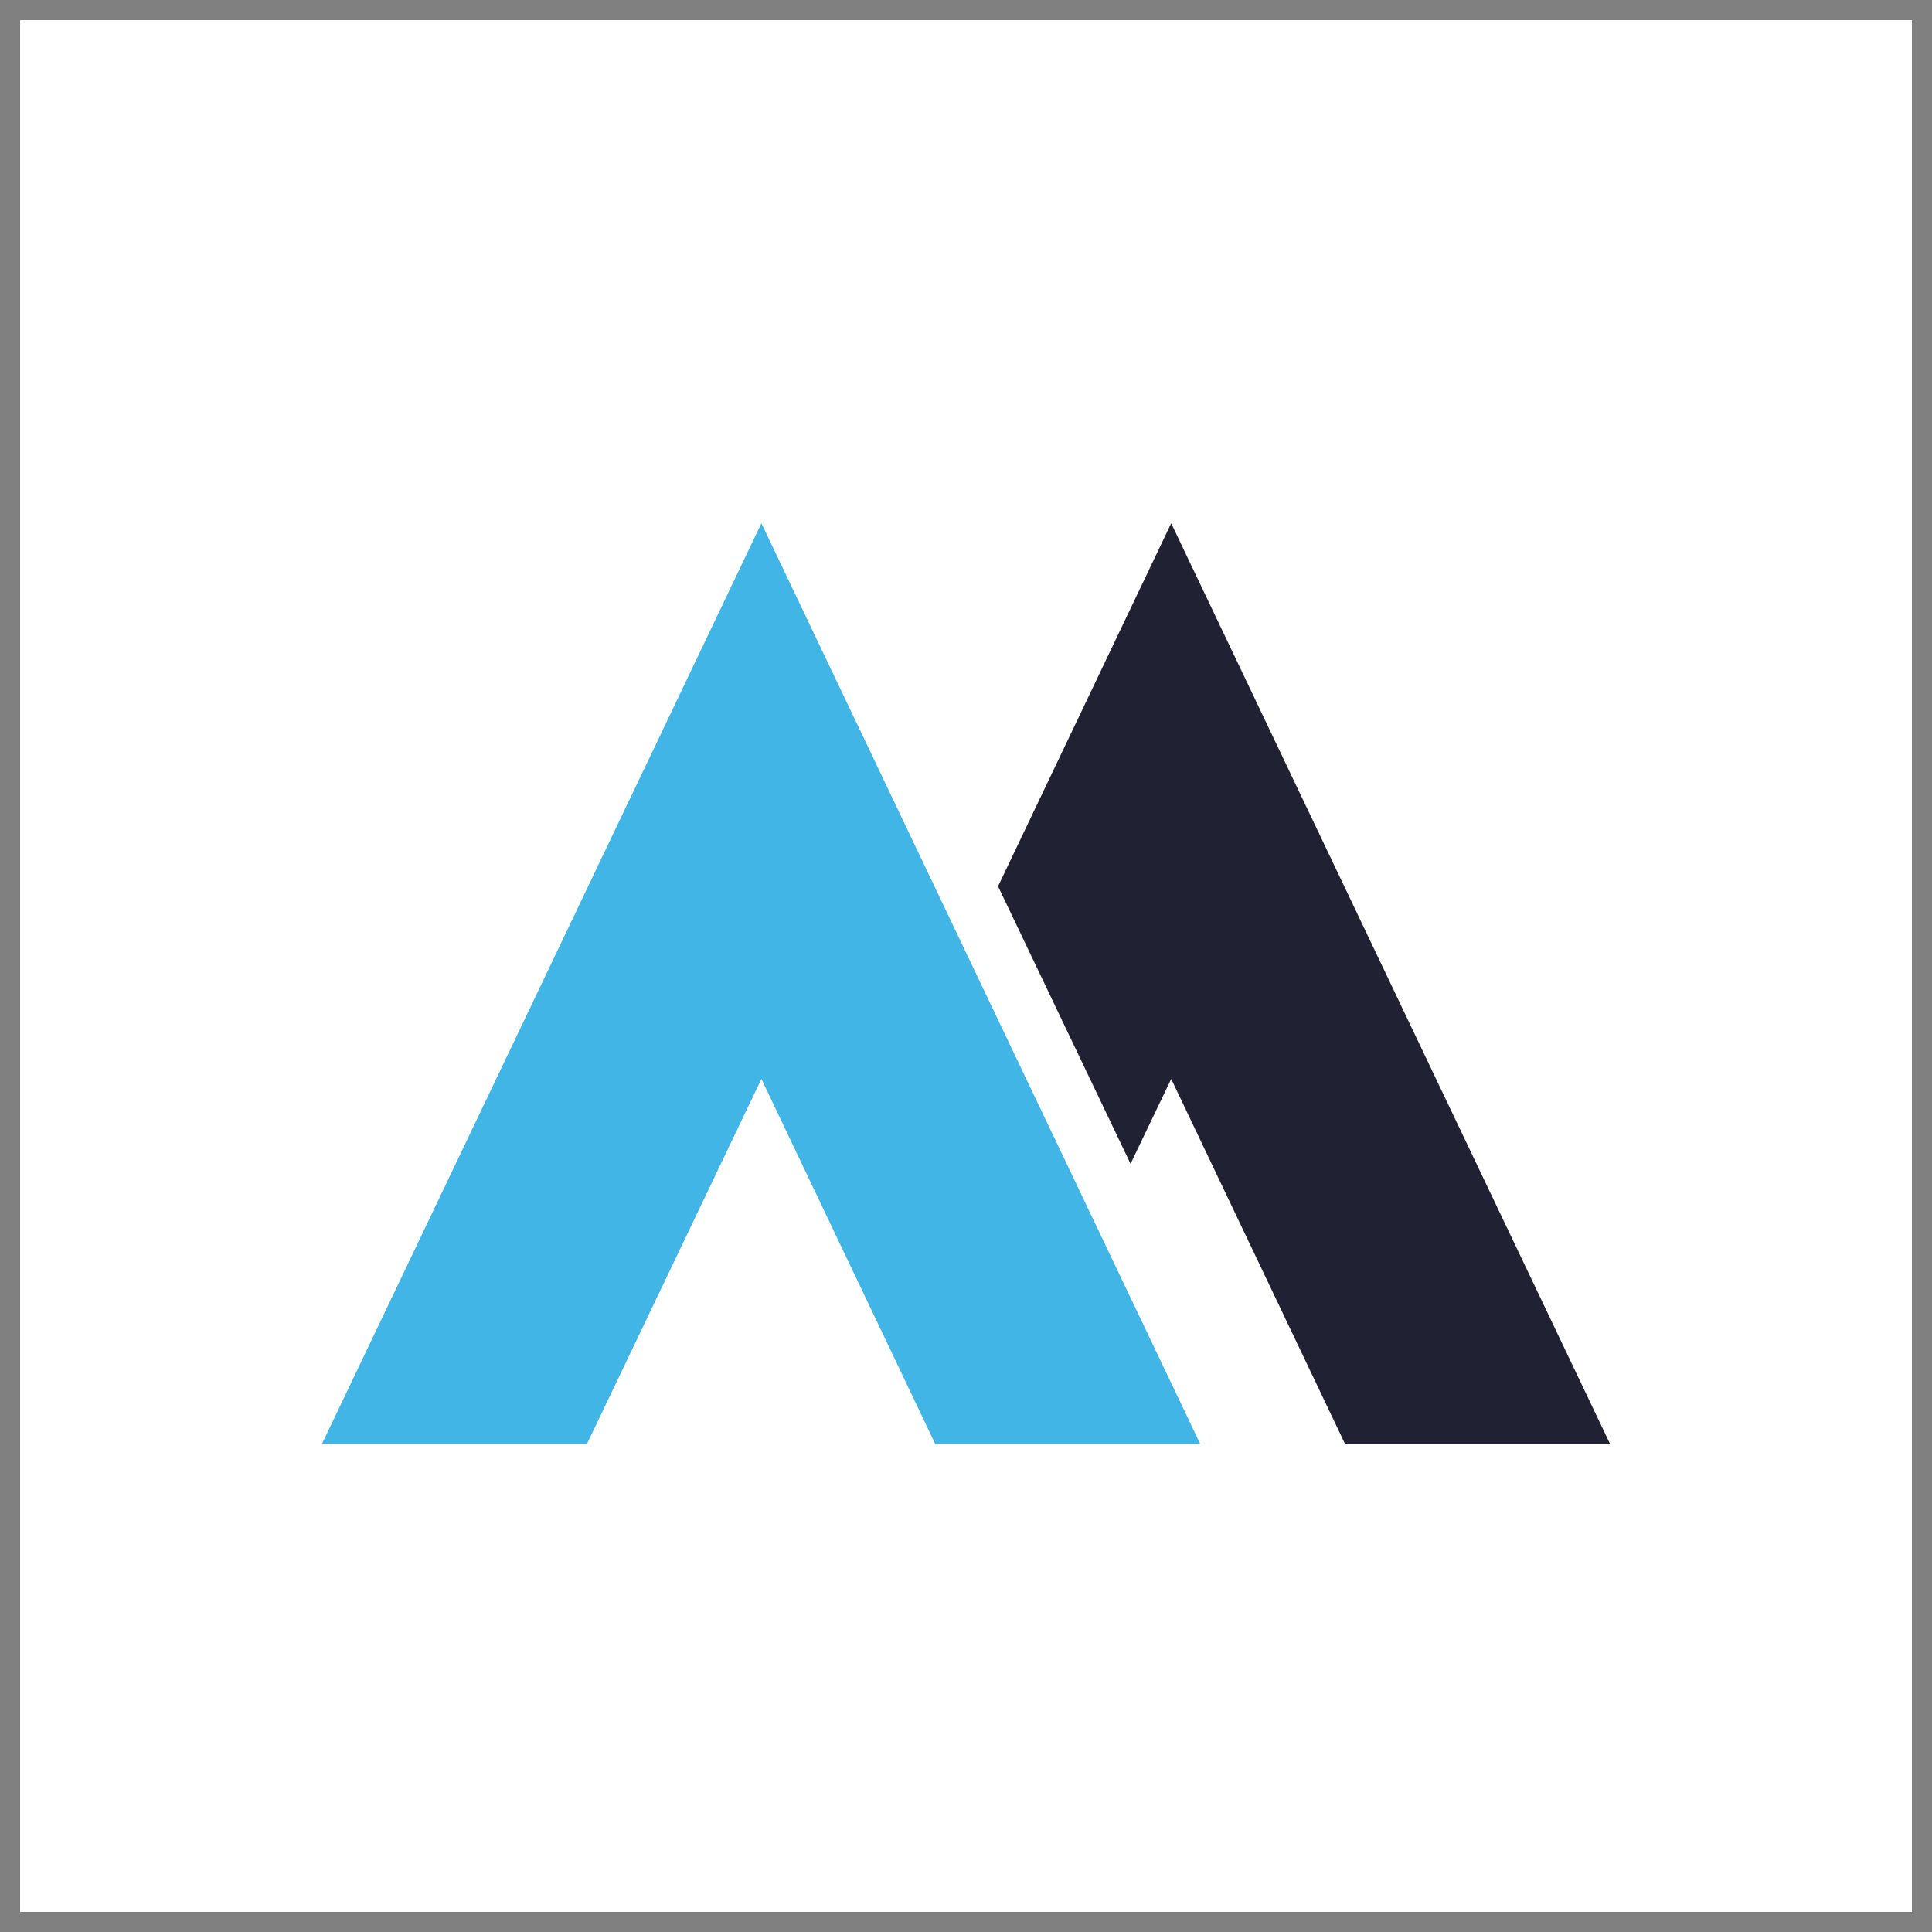 <svg width="48" height="48" viewBox="0 0 48 48" fill="none" xmlns="http://www.w3.org/2000/svg">
<rect x="0" y="0" width="48" height="48" fill="#808080" stroke="none"/>
<rect x="0.5" y="0.5" width="47" height="47" fill="white"/>
<path d="M18.917 26.806L23.234 35.872H29.818L18.917 13L8 35.872H14.584L18.917 26.806Z" fill="#41B6E6"/>
<path d="M29.098 13L24.796 22.02L28.088 28.915L29.098 26.806L33.416 35.872H40L29.098 13Z" fill="#202233"/>
</svg>
